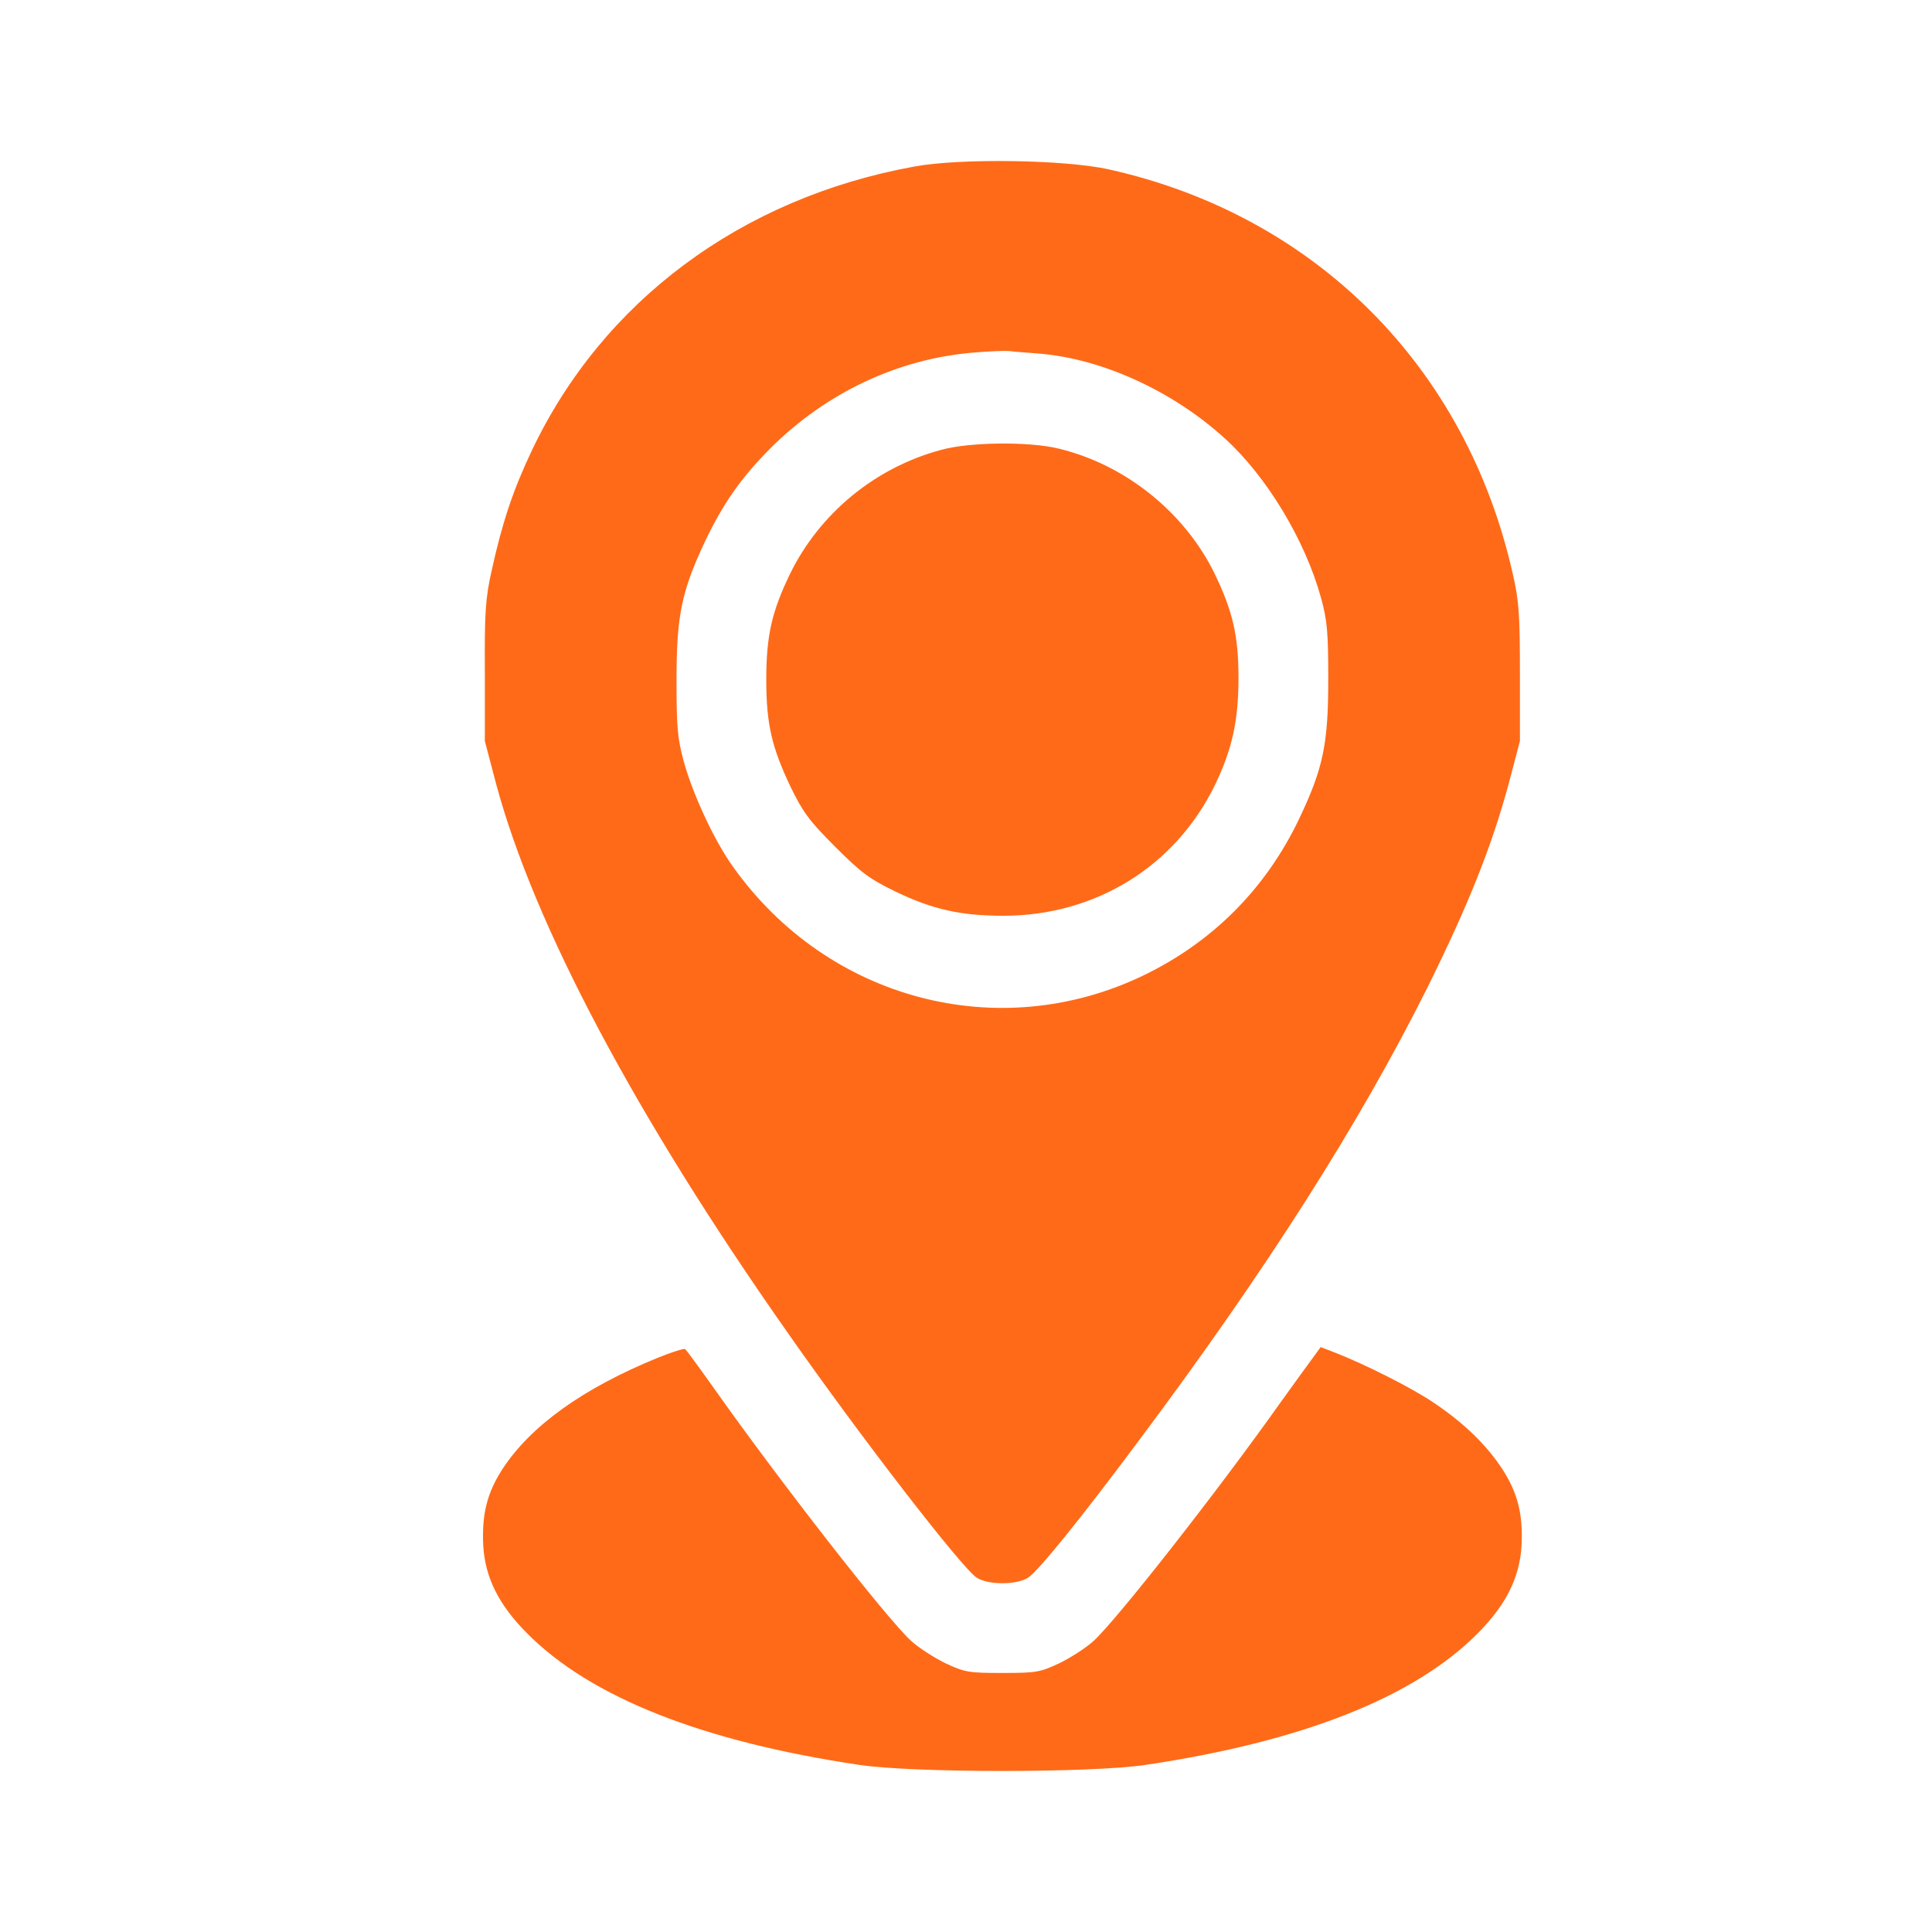 <svg width="24" height="24" viewBox="0 0 24 24" fill="none" xmlns="http://www.w3.org/2000/svg">
<path d="M11.357 2.069C9.206 2.46 7.485 3.743 6.605 5.6C6.371 6.093 6.238 6.496 6.109 7.082C6.03 7.434 6.019 7.599 6.023 8.346V9.206L6.163 9.738C6.633 11.486 7.896 13.867 9.781 16.55C10.7 17.864 11.944 19.472 12.131 19.597C12.272 19.691 12.632 19.691 12.773 19.597C12.902 19.511 13.41 18.885 14.153 17.888C15.729 15.78 16.883 13.965 17.728 12.276C18.24 11.243 18.529 10.52 18.741 9.738L18.881 9.206V8.365C18.881 7.642 18.87 7.469 18.795 7.141C18.22 4.56 16.339 2.675 13.774 2.104C13.23 1.983 11.928 1.963 11.357 2.069ZM12.902 4.392C13.684 4.454 14.564 4.853 15.217 5.448C15.741 5.925 16.214 6.715 16.41 7.426C16.488 7.712 16.5 7.853 16.5 8.443C16.5 9.241 16.437 9.542 16.144 10.16C15.729 11.036 15.064 11.705 14.192 12.123C12.397 12.98 10.281 12.417 9.108 10.77C8.874 10.446 8.608 9.871 8.494 9.46C8.416 9.171 8.404 9.038 8.404 8.443C8.404 7.649 8.467 7.348 8.752 6.738C8.983 6.253 9.202 5.94 9.574 5.565C10.266 4.877 11.154 4.458 12.092 4.38C12.28 4.364 12.475 4.356 12.53 4.36C12.585 4.368 12.753 4.38 12.902 4.392Z" fill="#FF6A18"/>
<path d="M11.693 5.588C10.872 5.807 10.18 6.378 9.812 7.133C9.586 7.602 9.519 7.9 9.519 8.443C9.519 8.991 9.586 9.28 9.82 9.773C9.977 10.094 10.051 10.195 10.376 10.52C10.7 10.844 10.802 10.919 11.123 11.075C11.584 11.298 11.94 11.376 12.464 11.376C13.61 11.376 14.599 10.762 15.092 9.753C15.307 9.307 15.385 8.952 15.385 8.42C15.385 7.9 15.315 7.598 15.092 7.133C14.72 6.367 13.981 5.772 13.152 5.573C12.792 5.483 12.045 5.49 11.693 5.588Z" fill="#FF6A18"/>
<path d="M8.17 16.867C7.243 17.246 6.59 17.712 6.238 18.255C6.05 18.549 5.984 18.811 6.003 19.202C6.027 19.597 6.195 19.937 6.551 20.293C7.341 21.087 8.729 21.634 10.673 21.924C11.349 22.025 13.555 22.025 14.232 21.924C16.175 21.634 17.564 21.087 18.354 20.293C18.709 19.937 18.878 19.597 18.901 19.202C18.921 18.811 18.854 18.549 18.666 18.255C18.467 17.95 18.193 17.684 17.818 17.43C17.544 17.242 16.942 16.941 16.57 16.797L16.406 16.734L16.312 16.863C16.261 16.93 16.081 17.18 15.909 17.419C15.108 18.549 13.86 20.137 13.582 20.387C13.492 20.469 13.305 20.59 13.16 20.661C12.918 20.774 12.874 20.782 12.452 20.782C12.03 20.782 11.987 20.774 11.744 20.661C11.6 20.59 11.412 20.469 11.322 20.387C11.025 20.121 9.672 18.384 8.85 17.219C8.678 16.977 8.526 16.769 8.51 16.758C8.494 16.75 8.342 16.797 8.17 16.867Z" fill="#FF6A18"/>
</svg>
